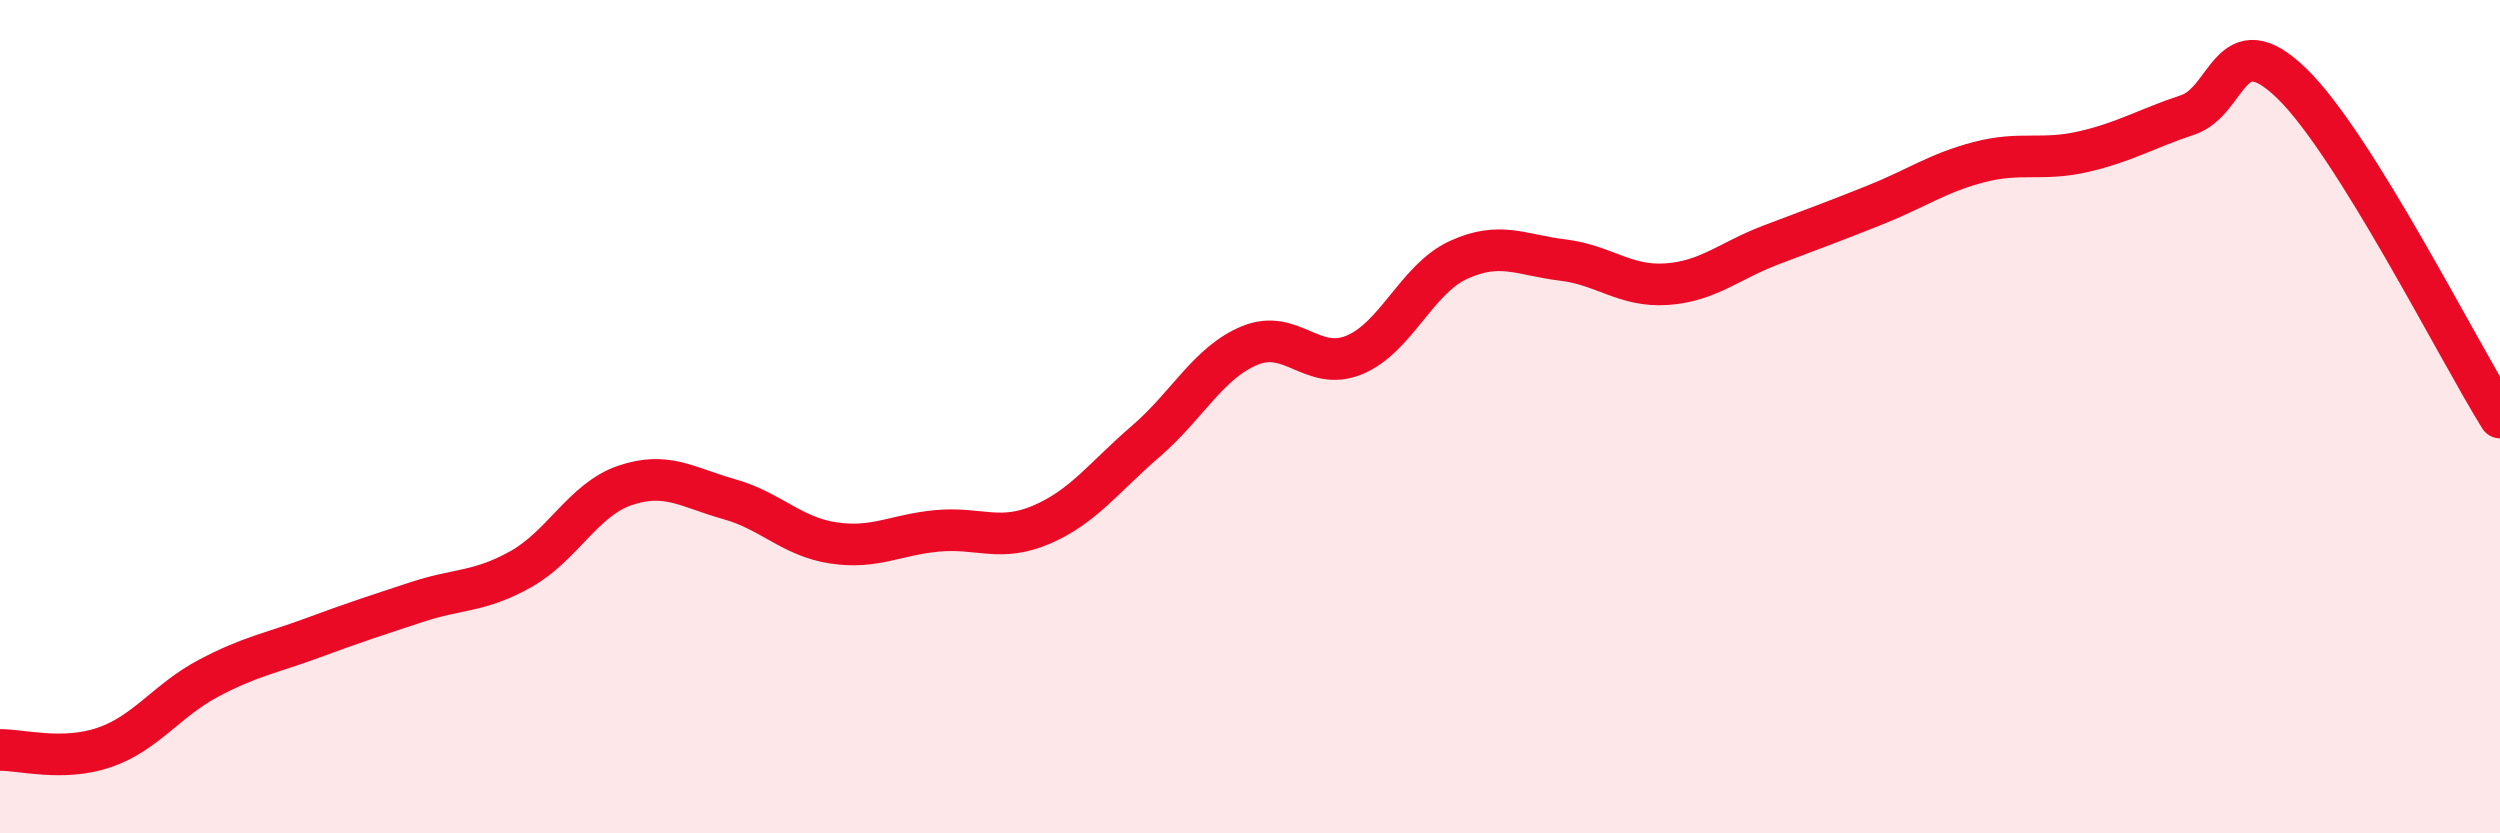 
    <svg width="60" height="20" viewBox="0 0 60 20" xmlns="http://www.w3.org/2000/svg">
      <path
        d="M 0,18 C 0.5,17.99 1.5,18.28 2.5,17.94 C 3.5,17.6 4,16.81 5,16.28 C 6,15.75 6.5,15.68 7.5,15.31 C 8.5,14.94 9,14.78 10,14.45 C 11,14.12 11.5,14.22 12.5,13.66 C 13.5,13.1 14,11.99 15,11.65 C 16,11.31 16.5,11.7 17.5,11.98 C 18.5,12.26 19,12.88 20,13.03 C 21,13.18 21.5,12.83 22.5,12.74 C 23.5,12.65 24,13.02 25,12.59 C 26,12.16 26.5,11.45 27.5,10.59 C 28.5,9.73 29,8.7 30,8.29 C 31,7.88 31.5,8.93 32.5,8.52 C 33.5,8.11 34,6.7 35,6.24 C 36,5.78 36.5,6.12 37.5,6.24 C 38.5,6.36 39,6.89 40,6.82 C 41,6.75 41.5,6.26 42.5,5.88 C 43.5,5.5 44,5.32 45,4.92 C 46,4.52 46.5,4.15 47.5,3.89 C 48.5,3.63 49,3.87 50,3.64 C 51,3.41 51.5,3.09 52.5,2.76 C 53.5,2.43 53.5,0.55 55,2 C 56.5,3.45 59,8.42 60,10.02L60 20L0 20Z"
        fill="#EB0A25"
        opacity="0.1"
        stroke-linecap="round"
        stroke-linejoin="round"
      />
      <path
        d="M 0,18 C 0.5,17.99 1.5,18.28 2.5,17.94 C 3.5,17.6 4,16.81 5,16.28 C 6,15.75 6.5,15.68 7.5,15.31 C 8.5,14.94 9,14.78 10,14.45 C 11,14.12 11.5,14.22 12.5,13.66 C 13.5,13.1 14,11.99 15,11.65 C 16,11.31 16.5,11.7 17.5,11.98 C 18.5,12.26 19,12.88 20,13.03 C 21,13.18 21.5,12.83 22.5,12.74 C 23.5,12.65 24,13.02 25,12.59 C 26,12.16 26.5,11.45 27.5,10.59 C 28.5,9.73 29,8.7 30,8.29 C 31,7.88 31.5,8.93 32.5,8.52 C 33.5,8.11 34,6.7 35,6.24 C 36,5.78 36.5,6.12 37.5,6.24 C 38.5,6.36 39,6.89 40,6.82 C 41,6.75 41.5,6.26 42.5,5.88 C 43.5,5.5 44,5.32 45,4.92 C 46,4.52 46.5,4.15 47.5,3.89 C 48.5,3.63 49,3.87 50,3.64 C 51,3.41 51.5,3.09 52.5,2.76 C 53.5,2.43 53.5,0.55 55,2 C 56.5,3.45 59,8.42 60,10.02"
        stroke="#EB0A25"
        stroke-width="1"
        fill="none"
        stroke-linecap="round"
        stroke-linejoin="round"
      />
    </svg>
  